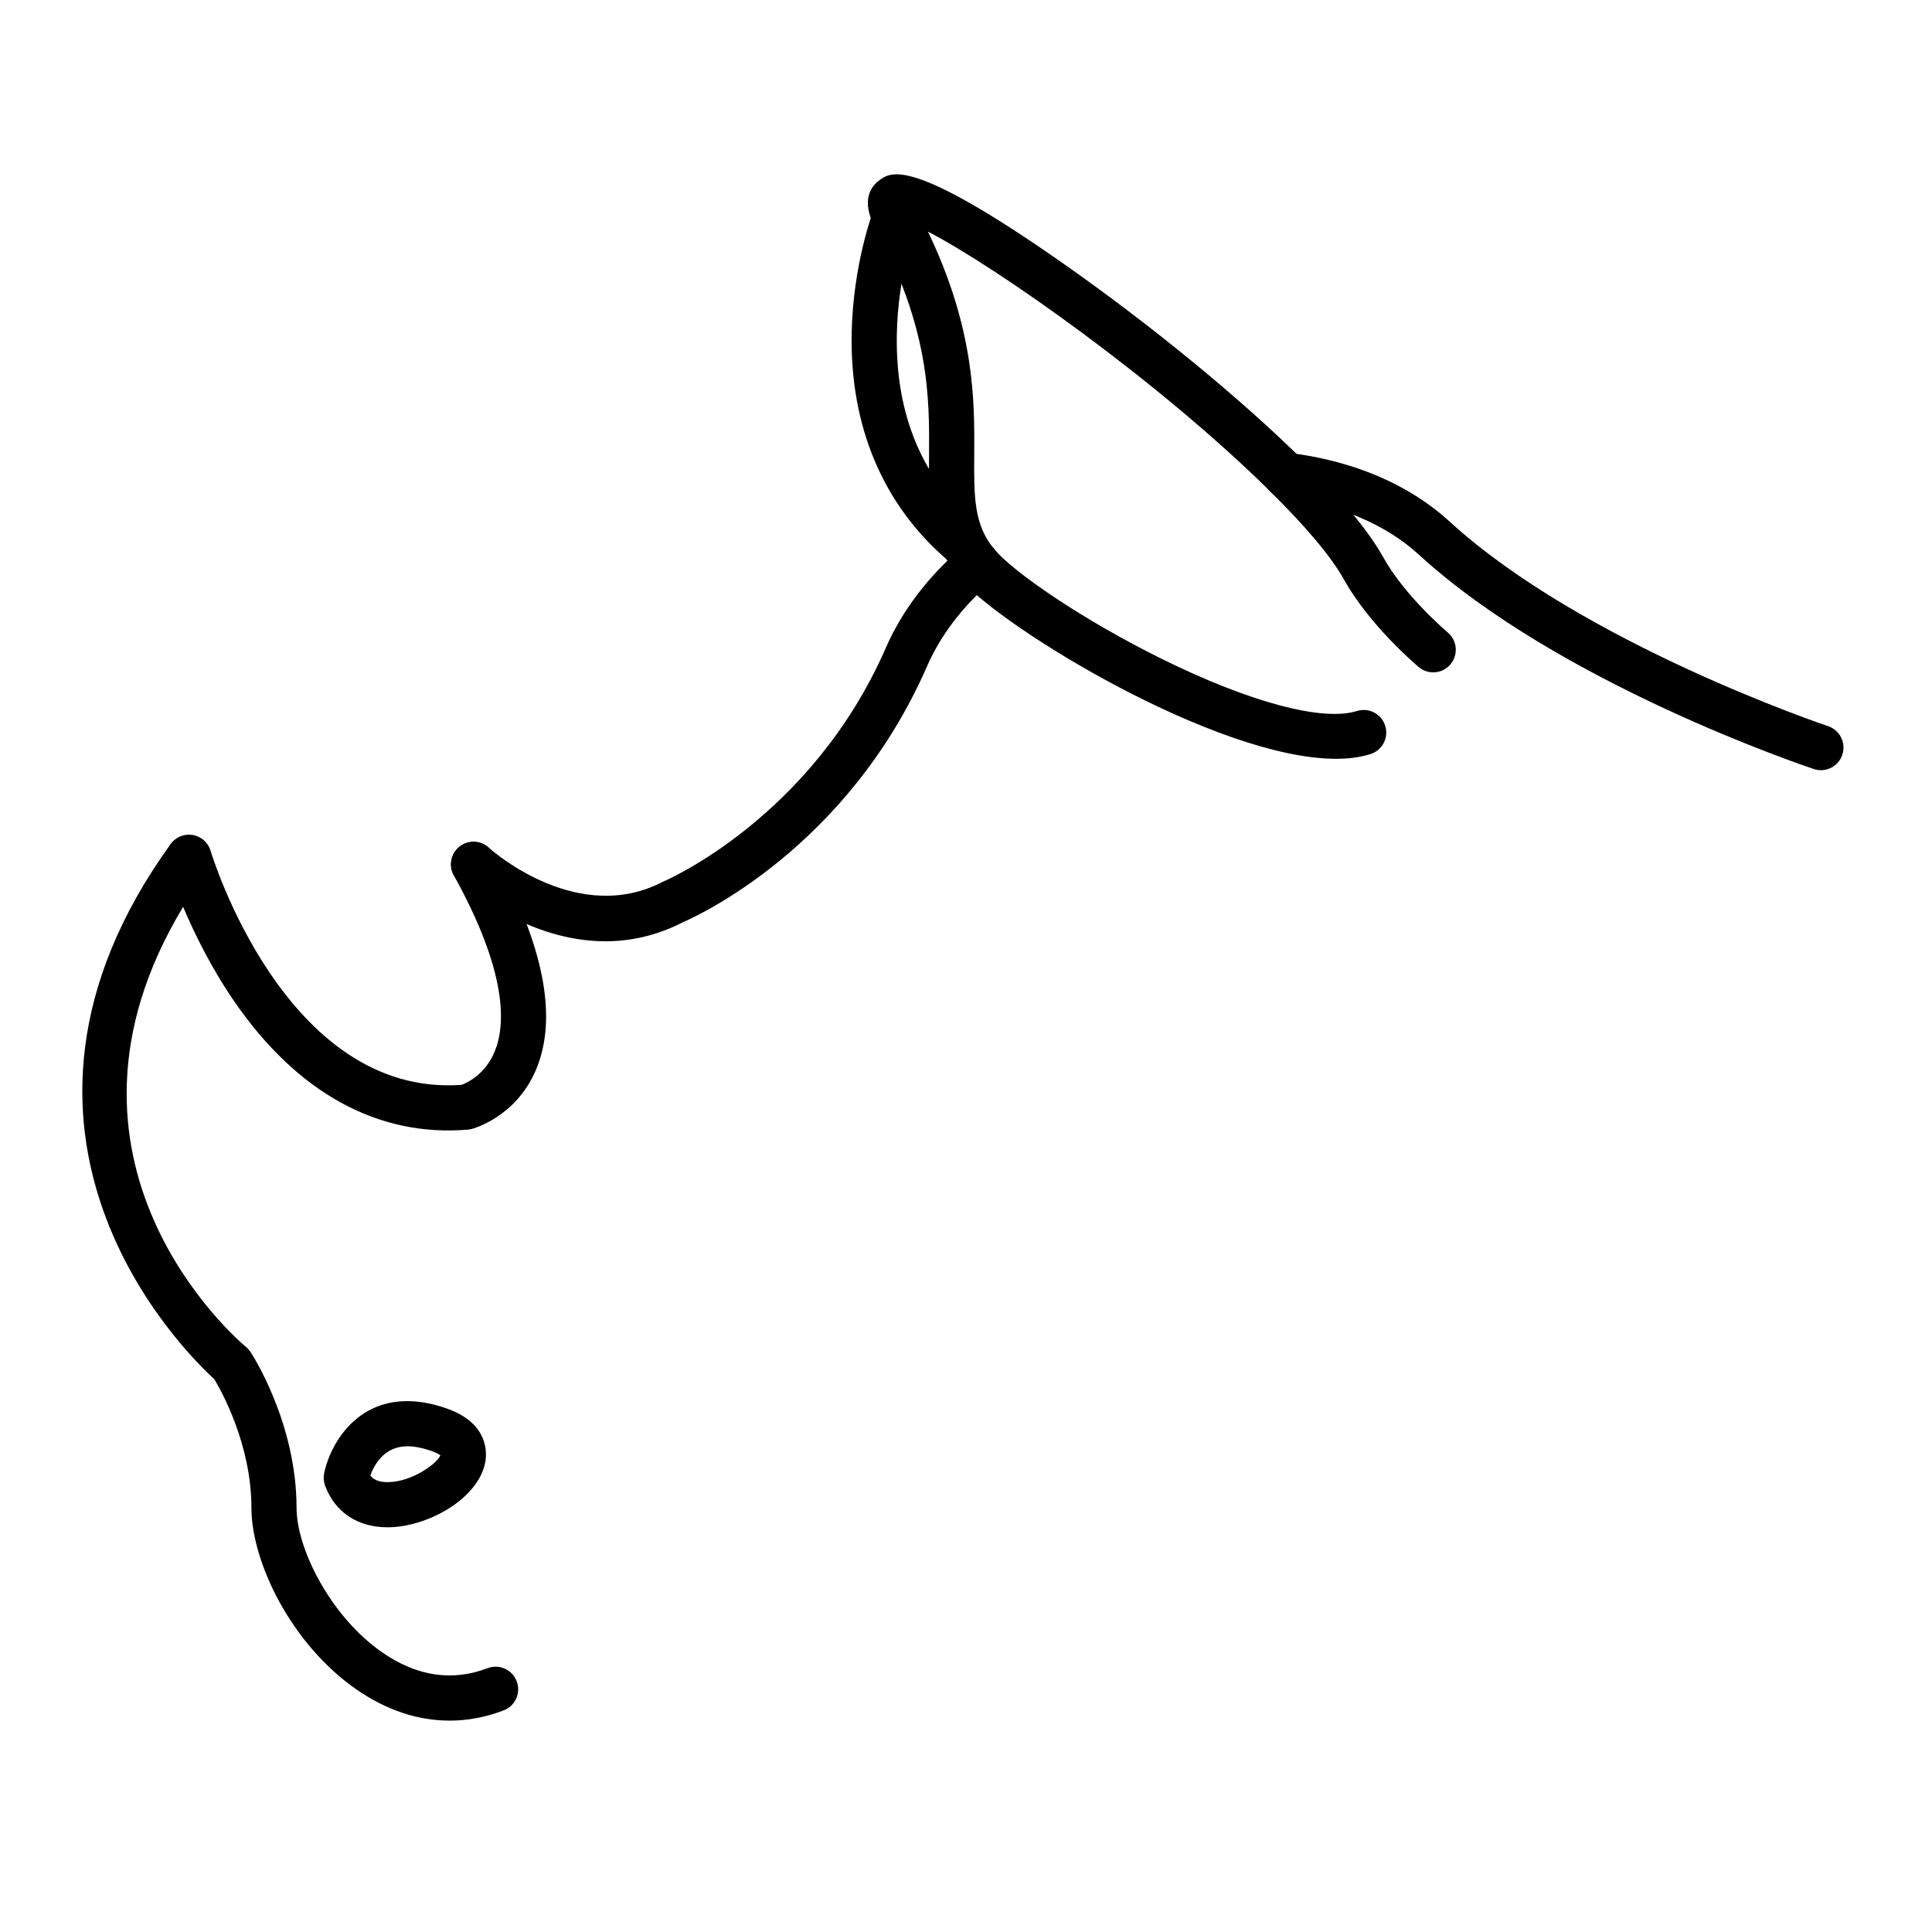 <?xml version="1.0" encoding="UTF-8"?>
<!-- Uploaded to: SVG Repo, www.svgrepo.com, Generator: SVG Repo Mixer Tools -->
<svg fill="#000000" width="800px" height="800px" version="1.1" viewBox="144 144 512 512" xmlns="http://www.w3.org/2000/svg">
 <g>
  <path d="m263.13 599.98c-8.352 0-16.652-2.742-24.527-8.16-17.508-12.07-27.973-33.992-27.973-48.215 0-16.832-7.996-31.059-9.848-34.121-7.652-6.961-66.957-64.992-11.562-141.81 1.336-1.855 3.606-2.777 5.863-2.398 2.254 0.387 4.09 2.019 4.731 4.211 0.191 0.656 19.785 65.418 66.523 62.004 1.352-0.5 6.207-2.66 8.75-8.805 2.938-7.082 3.441-20.945-10.809-46.699-1.602-2.891-0.555-6.535 2.336-8.133 2.887-1.598 6.535-0.551 8.133 2.336 13.422 24.258 17.199 43.59 11.23 57.461-5.34 12.41-16.531 15.426-17.004 15.547-0.328 0.086-0.66 0.137-0.996 0.168-23.836 1.996-45.242-9.766-61.918-34.027-6.207-9.035-10.641-18.156-13.527-25.02-40.699 67.492 14.234 114.62 16.703 116.68 0.449 0.371 0.84 0.816 1.164 1.309 0.5 0.75 12.191 18.824 12.191 41.301 0 10.941 9.16 28.965 22.793 38.355 9.129 6.293 18.488 7.68 27.82 4.125 3.09-1.188 6.543 0.367 7.723 3.461 1.176 3.09-0.371 6.551-3.465 7.723-4.738 1.82-9.547 2.715-14.332 2.715z"/>
  <path d="m304.44 393.45c-20.453 0-36.637-13.859-38.918-15.914-1.238-1.109-2.019-2.715-2.019-4.488 0-3.305 2.68-5.984 5.984-5.984 1.602 0 3.055 0.629 4.125 1.652 1.785 1.578 23.891 20.461 45.977 8.996 0.152-0.082 0.309-0.152 0.465-0.215 0.379-0.156 38.988-16.766 58.652-61.707 4.344-9.941 11.199-18.973 20.375-26.844 2.516-2.144 6.293-1.859 8.445 0.648 2.152 2.508 1.859 6.289-0.648 8.438-7.801 6.688-13.582 14.273-17.207 22.551-21.035 48.09-60.887 66.184-64.781 67.859-7.043 3.613-13.961 5.008-20.449 5.008z"/>
  <path d="m626.57 348.11c-0.629 0-1.27-0.102-1.895-0.312-2.734-0.91-67.469-22.738-104.61-56.766-8.887-8.133-21.328-13.371-35.977-15.145-3.281-0.402-5.617-3.379-5.219-6.664 0.398-3.285 3.379-5.602 6.66-5.219 17.133 2.082 31.871 8.375 42.617 18.203 35.281 32.32 99.664 54.02 100.31 54.234 3.133 1.043 4.828 4.434 3.777 7.566-0.824 2.516-3.164 4.102-5.668 4.102z"/>
  <path d="m246.7 548.75c-7.93 0-13.961-4.031-16.551-11.047-0.379-1.031-0.469-2.144-0.258-3.223 1.293-6.625 7.57-19.172 22.051-19.172 3.367 0 6.996 0.707 10.785 2.082 10.781 3.918 10.297 11.695 9.895 13.977-1.719 9.793-15.348 17.383-25.922 17.383zm-4.555-13.73c0.754 0.992 2.055 1.762 4.555 1.762 6.359 0 12.992-4.801 14.02-7.106-0.312-0.238-0.934-0.621-2.082-1.039-2.473-0.902-4.727-1.359-6.691-1.359-6.18 0.004-8.812 4.992-9.801 7.742z"/>
  <path d="m402.98 299.47c-1.707 0-3.394-0.727-4.578-2.133-8.352-9.922-8.289-20.547-8.195-32.844 0.102-14.852 0.227-33.336-14.273-60.172-3.914-7.262-1.047-10.926 1.004-12.469 3.148-2.359 8.414-6.301 48.457 21.715 23.312 16.312 47.098 35.797 63.625 52.113 2.352 2.316 2.379 6.106 0.055 8.465-2.324 2.359-6.121 2.379-8.465 0.055-29.555-29.164-72.223-59.238-90.699-68.824 12.488 26.031 12.363 45.031 12.27 59.199-0.074 11.145-0.125 18.512 5.387 25.055 2.125 2.527 1.797 6.301-0.727 8.434-1.133 0.949-2.504 1.406-3.859 1.406z"/>
  <path d="m523.82 322.18c-1.359 0-2.719-0.457-3.844-1.402-0.527-0.441-13.059-11.023-19.824-23.227-3.32-5.953-10.086-14.027-19.555-23.332-2.359-2.316-2.387-6.106-0.07-8.465 2.312-2.359 6.109-2.387 8.465-0.07 10.41 10.238 17.688 19 21.617 26.047 5.68 10.246 16.941 19.785 17.059 19.879 2.527 2.125 2.852 5.898 0.734 8.43-1.18 1.414-2.879 2.141-4.582 2.141z"/>
  <path d="m498.05 345.09c-31.641 0-88.508-34.707-99.555-47.637-2.047-2.352-1.969-5.941 0.266-8.176 2.336-2.348 6.106-2.359 8.445-0.02l0.039 0.039c0.117 0.109 0.227 0.238 0.332 0.359 5.098 6.012 23.141 18.52 44.496 29.051 23.195 11.438 42.457 16.566 51.523 13.719 3.152-0.992 6.516 0.766 7.5 3.918 0.992 3.148-0.762 6.508-3.914 7.5-2.703 0.852-5.773 1.246-9.133 1.246z"/>
  <path d="m399.14 294c-1.371 0-2.75-0.469-3.879-1.43-17.207-14.656-26.043-35.5-25.562-60.277 0.359-18.363 5.68-32.375 5.906-32.965 1.184-3.082 4.641-4.629 7.734-3.43 3.082 1.188 4.621 4.644 3.438 7.734-0.09 0.238-4.867 13-5.113 29.258-0.324 21.207 6.867 38.219 21.367 50.574 2.516 2.141 2.816 5.918 0.676 8.434-1.191 1.383-2.867 2.102-4.566 2.102z"/>
 </g>
</svg>